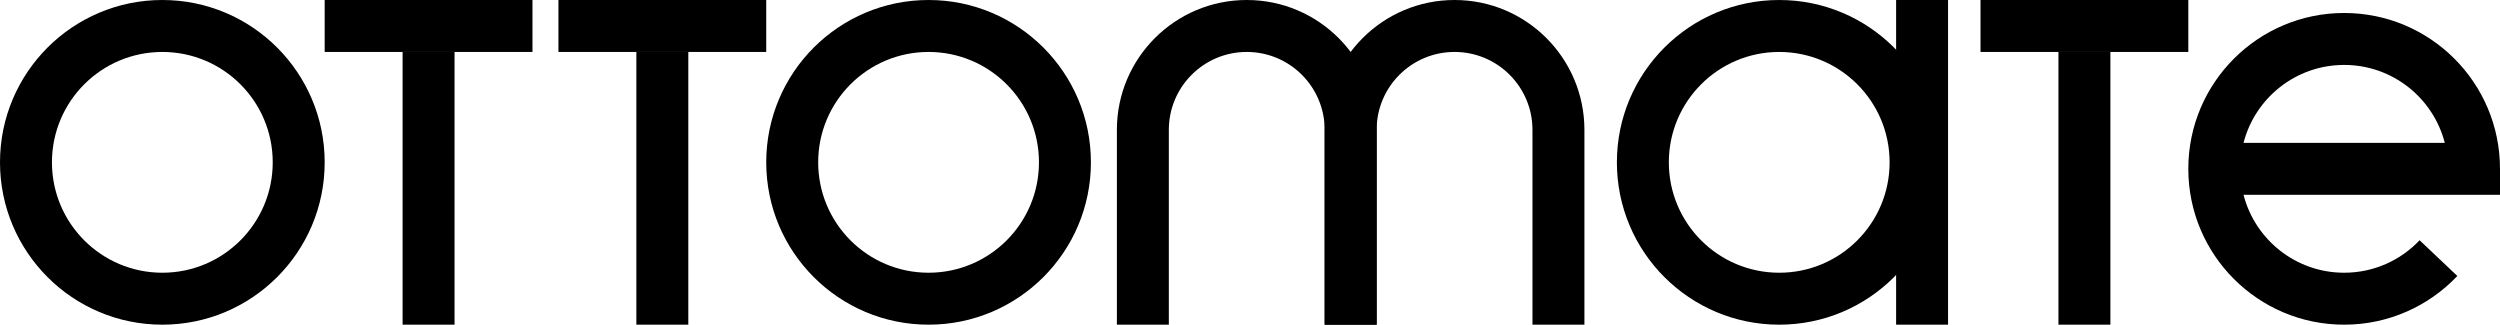 <svg width="385" height="50" viewBox="0 0 385 50" fill="none" xmlns="http://www.w3.org/2000/svg">
<path fill-rule="evenodd" clip-rule="evenodd" d="M292 50V1.22392e-06L300 8.74228e-07V50H292Z" fill="black"/>
<path fill-rule="evenodd" clip-rule="evenodd" d="M192 0C203.046 4.82823e-07 212 8.954 212 20V50H204V20C204 13.373 198.627 8 192 8C185.373 8 180 13.373 180 20V50H172V20C172 8.954 180.954 -4.82823e-07 192 0Z" fill="black"/>
<path fill-rule="evenodd" clip-rule="evenodd" d="M337 8H305V8.74228e-07H337V8Z" fill="black"/>
<path fill-rule="evenodd" clip-rule="evenodd" d="M224 0C235.046 4.82823e-07 244 8.954 244 20V50H236V20C236 13.373 230.627 8 224 8C217.373 8 212 13.373 212 20V50H204V20C204 8.954 212.954 -4.82823e-07 224 0Z" fill="black"/>
<path fill-rule="evenodd" clip-rule="evenodd" d="M317 50V8H325V50H317Z" fill="black"/>
<path fill-rule="evenodd" clip-rule="evenodd" d="M345.504 30H385V26C385 12.745 374.255 2 361 2C347.745 2 337 12.745 337 26C337 39.255 347.745 50 361 50C367.863 50 374.059 47.114 378.428 42.501L372.619 36.999C369.698 40.084 365.576 42 361 42C353.545 42 347.28 36.901 345.504 30ZM361 10C353.545 10 347.28 15.099 345.504 22H376.496C374.72 15.099 368.455 10 361 10Z" fill="black"/>
<path fill-rule="evenodd" clip-rule="evenodd" d="M118 8H86V8.74228e-07H118V8Z" fill="black"/>
<path fill-rule="evenodd" clip-rule="evenodd" d="M98 50V8H106V50H98Z" fill="black"/>
<path fill-rule="evenodd" clip-rule="evenodd" d="M82 8H50V8.74228e-07H82V8Z" fill="black"/>
<path fill-rule="evenodd" clip-rule="evenodd" d="M62 50V8H70V50H62Z" fill="black"/>
<path fill-rule="evenodd" clip-rule="evenodd" d="M143 8C133.611 8 126 15.611 126 25C126 34.389 133.611 42 143 42C152.389 42 160 34.389 160 25C160 15.611 152.389 8 143 8ZM118 25C118 11.193 129.193 8.74228e-07 143 8.74228e-07C156.807 8.74228e-07 168 11.193 168 25C168 38.807 156.807 50 143 50C129.193 50 118 38.807 118 25Z" fill="black"/>
<path fill-rule="evenodd" clip-rule="evenodd" d="M274 8C264.611 8 257 15.611 257 25C257 34.389 264.611 42 274 42C283.389 42 291 34.389 291 25C291 15.611 283.389 8 274 8ZM249 25C249 11.193 260.193 8.74228e-07 274 8.74228e-07C287.807 8.74228e-07 299 11.193 299 25C299 38.807 287.807 50 274 50C260.193 50 249 38.807 249 25Z" fill="black"/>
<path fill-rule="evenodd" clip-rule="evenodd" d="M25 8C15.611 8 8 15.611 8 25C8 34.389 15.611 42 25 42C34.389 42 42 34.389 42 25C42 15.611 34.389 8 25 8ZM0 25C0 11.193 11.193 8.74228e-07 25 8.74228e-07C38.807 8.74228e-07 50 11.193 50 25C50 38.807 38.807 50 25 50C11.193 50 0 38.807 0 25Z" fill="black"/>
</svg>
